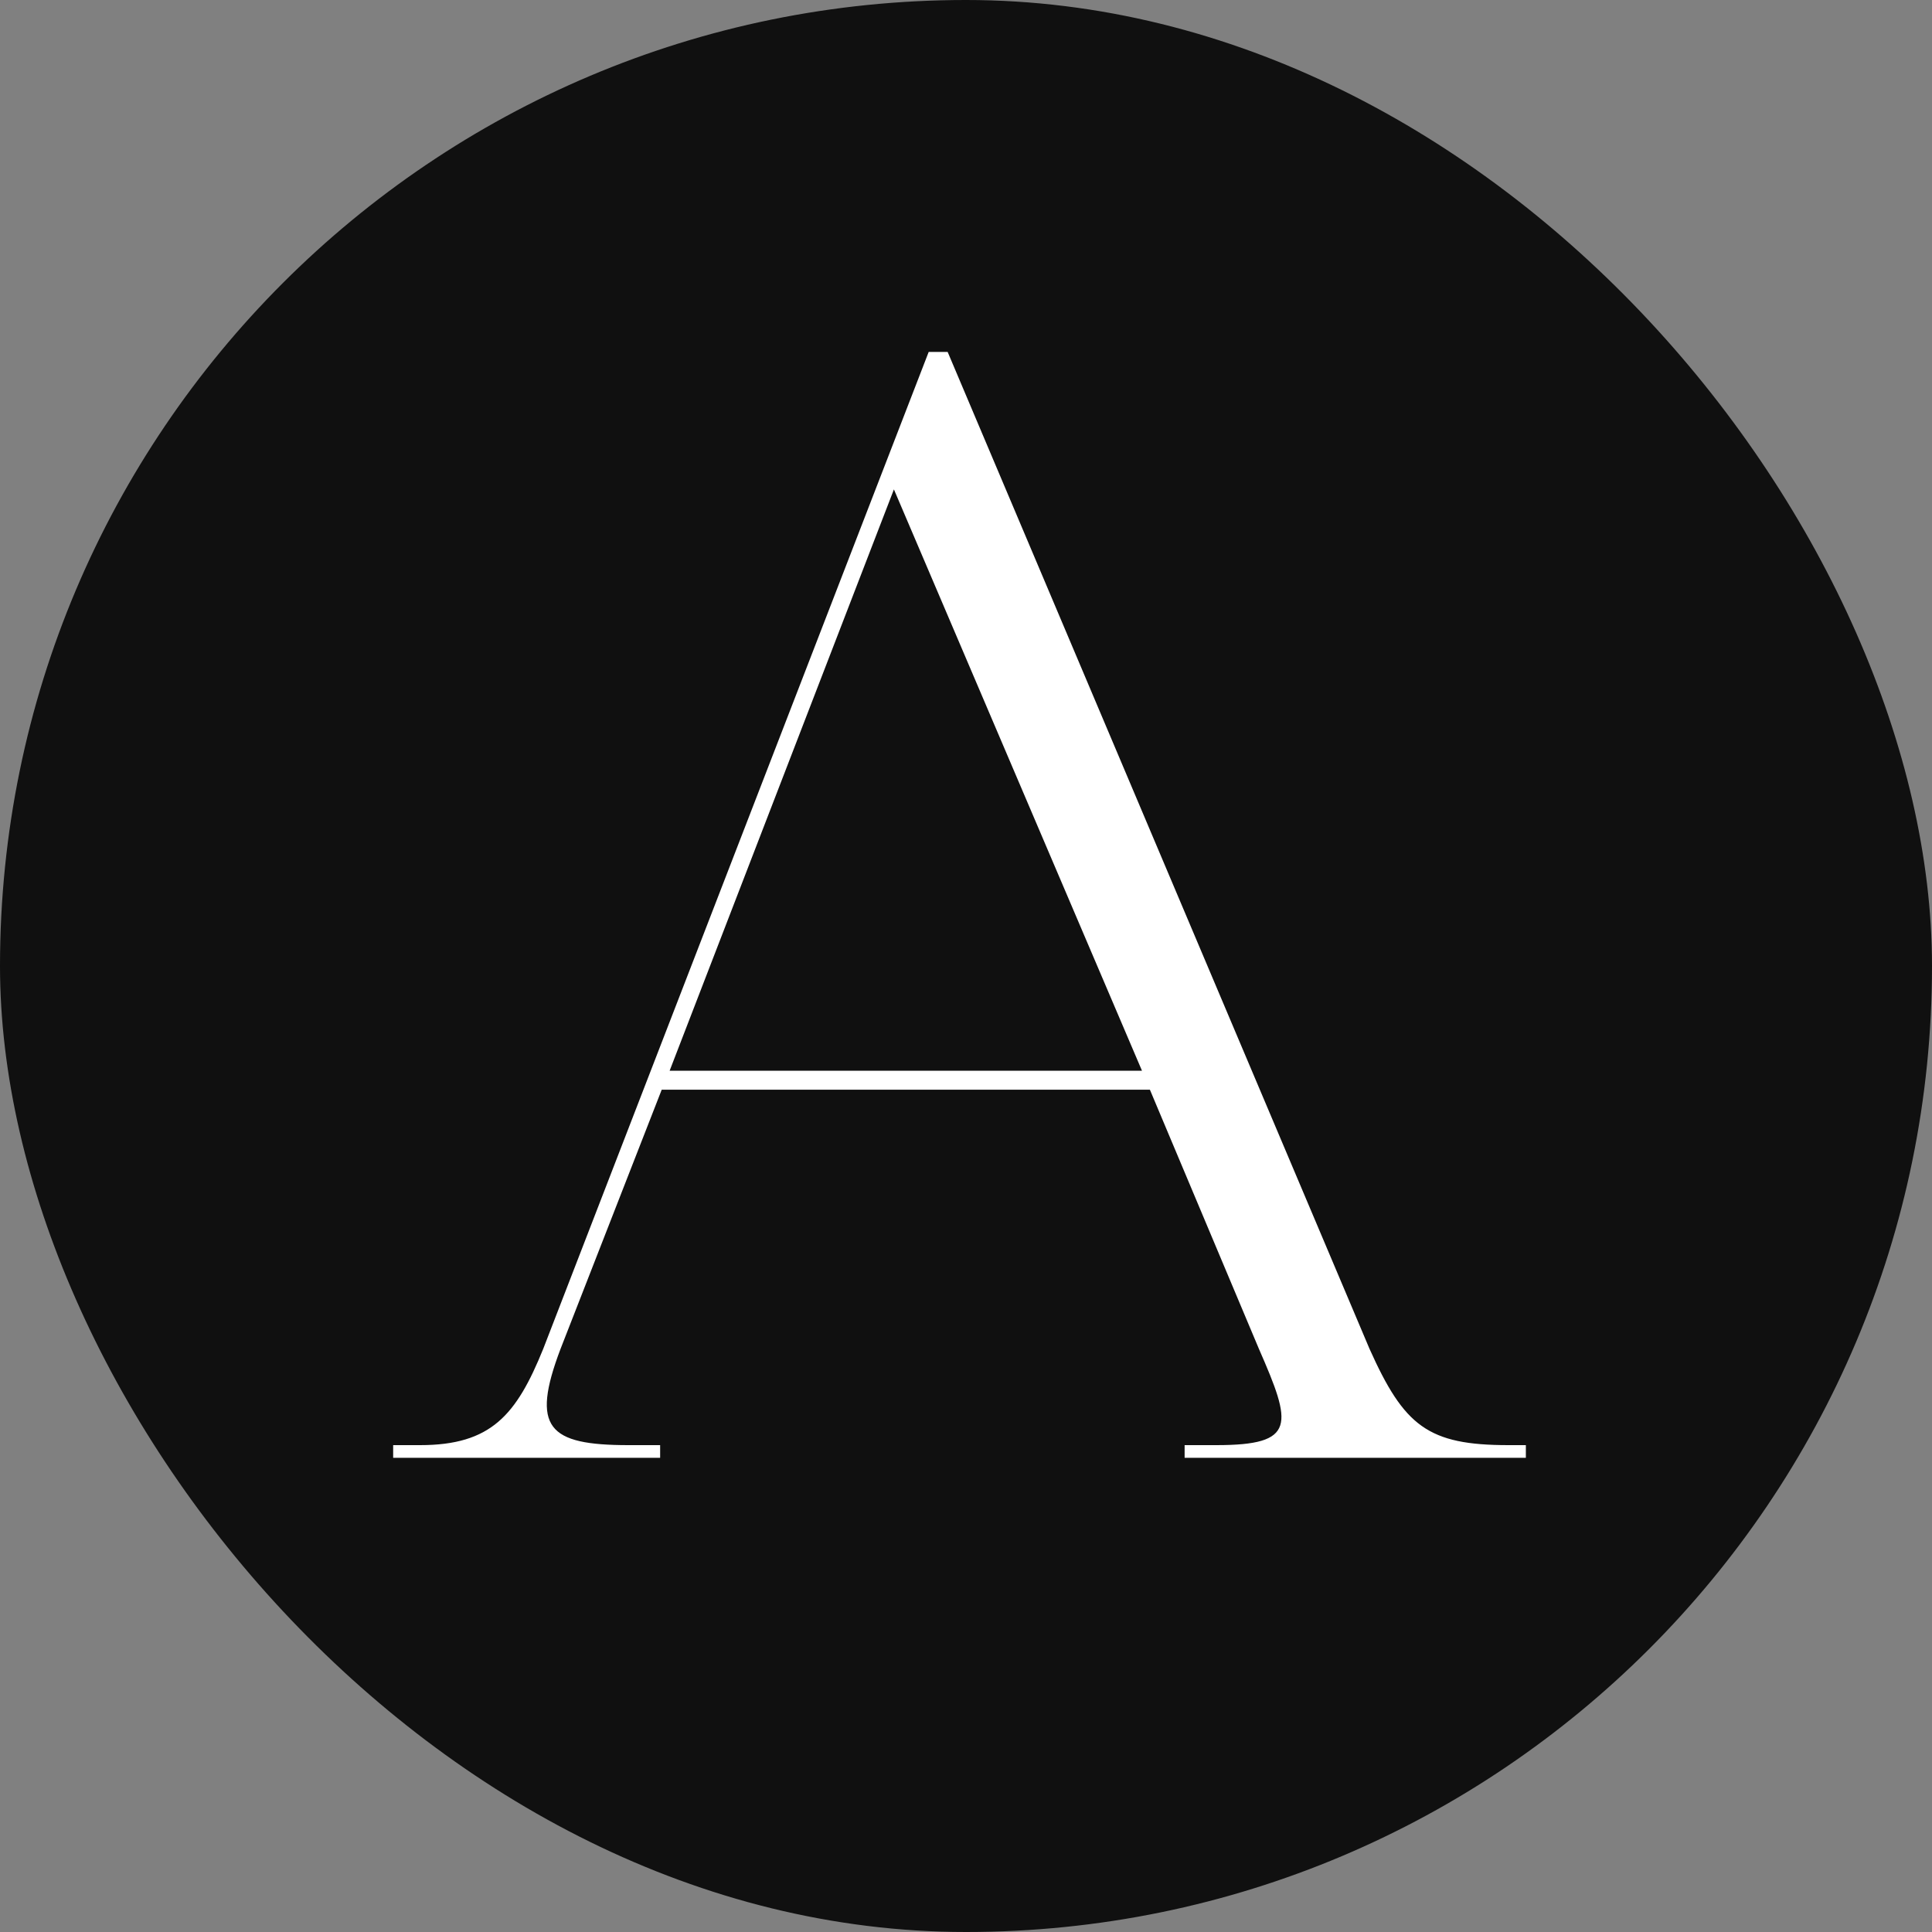 <svg width="32" height="32" viewBox="0 0 32 32" fill="none" xmlns="http://www.w3.org/2000/svg">
<rect x="0" y="0" width="32" height="32" fill="#808080" stroke="none"/>
<rect width="32" height="32" rx="16" fill="#101010"/>
<path d="M24.985 23.936C23.651 23.936 23.258 23.622 22.683 22.34L15.696 5.829H15.382L8.998 22.34C8.553 23.439 8.134 23.936 6.957 23.936H6.512V24.146H10.934V23.936H10.411C9.076 23.936 8.788 23.649 9.285 22.34L10.96 18.049H19.046L20.851 22.34C21.401 23.596 21.479 23.936 20.145 23.936H19.621V24.146H25.273V23.936H24.985ZM11.091 17.735L14.806 8.106L18.915 17.735H11.091Z" fill="white"/>
</svg>
